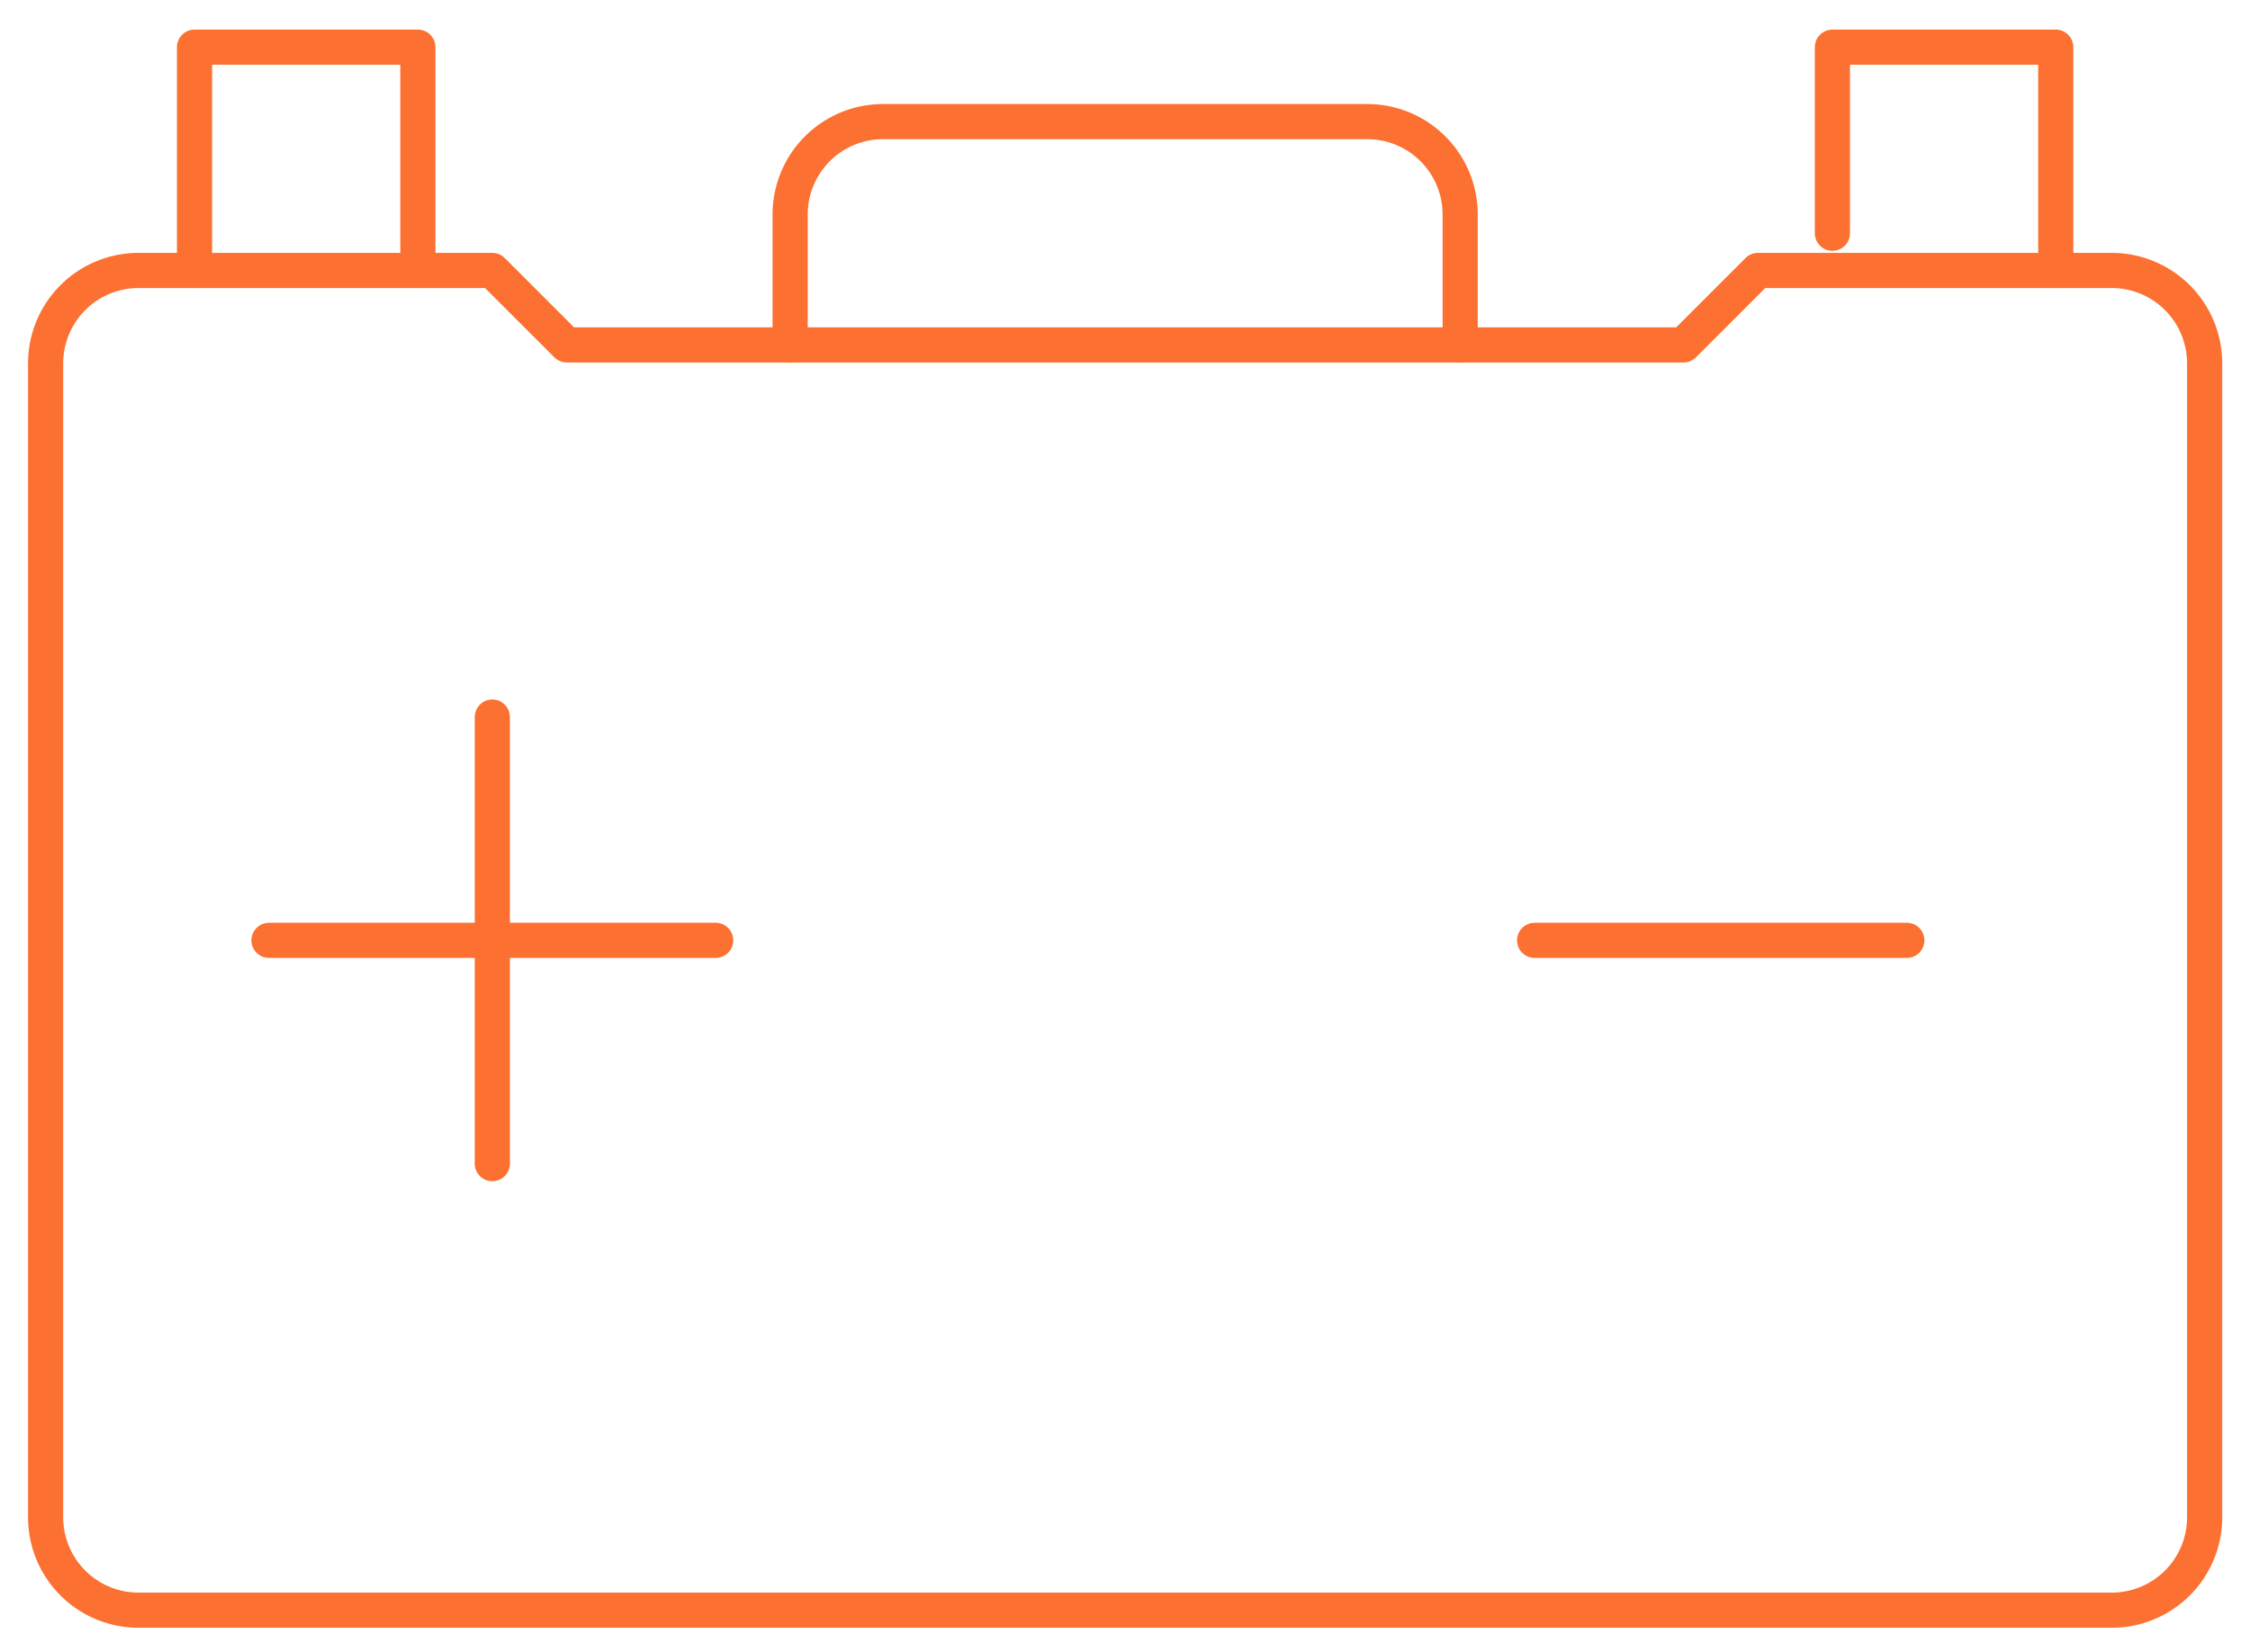 <svg xmlns="http://www.w3.org/2000/svg" xmlns:xlink="http://www.w3.org/1999/xlink" width="64" height="47" viewBox="0 0 64 47">
  <defs>
    <clipPath id="clip-path">
      <rect id="Rectangle_191" data-name="Rectangle 191" width="64" height="47" transform="translate(-0.239 0.042)" fill="none" stroke="#fc7031" stroke-width="1"/>
    </clipPath>
  </defs>
  <g id="Group_140" data-name="Group 140" transform="translate(0.239 -0.042)">
    <g id="Group_139" data-name="Group 139" transform="translate(0 0)" clip-path="url(#clip-path)">
      <path id="Path_134" data-name="Path 134" d="M.5,6.115V39a2.643,2.643,0,0,0,2.67,2.617H59.242A2.644,2.644,0,0,0,61.912,39V6.115A2.644,2.644,0,0,0,59.242,3.5H49.206L47.089,5.618H15.324L13.206,3.5H3.17A2.643,2.643,0,0,0,.5,6.115Z" transform="translate(0.559 4.237)" fill="none" stroke="#fc7031" stroke-linecap="round" stroke-linejoin="round" stroke-width="1"/>
      <path id="Path_135" data-name="Path 135" d="M10.5,7.853V4.115A2.643,2.643,0,0,1,13.17,1.5H26.889a2.644,2.644,0,0,1,2.67,2.615V7.853" transform="translate(11.736 2.002)" fill="none" stroke="#fc7031" stroke-linecap="round" stroke-linejoin="round" stroke-width="1"/>
      <path id="Path_136" data-name="Path 136" d="M2.5,6.853V.5H8.853V6.853" transform="translate(2.794 0.884)" fill="none" stroke="#fc7031" stroke-linecap="round" stroke-linejoin="round" stroke-width="1"/>
      <path id="Path_137" data-name="Path 137" d="M24.5,5.794V.5h6.353V6.853" transform="translate(27.383 0.884)" fill="none" stroke="#fc7031" stroke-linecap="round" stroke-linejoin="round" stroke-width="1"/>
      <line id="Line_44" data-name="Line 44" x2="12.706" transform="translate(7.412 26.796)" fill="none" stroke="#fc7031" stroke-linecap="round" stroke-linejoin="round" stroke-width="1"/>
      <line id="Line_45" data-name="Line 45" y2="12.706" transform="translate(13.765 20.443)" fill="none" stroke="#fc7031" stroke-linecap="round" stroke-linejoin="round" stroke-width="1"/>
      <line id="Line_46" data-name="Line 46" x2="10.588" transform="translate(43.412 26.796)" fill="none" stroke="#fc7031" stroke-linecap="round" stroke-linejoin="round" stroke-width="1"/>
    </g>
  </g>
</svg>

